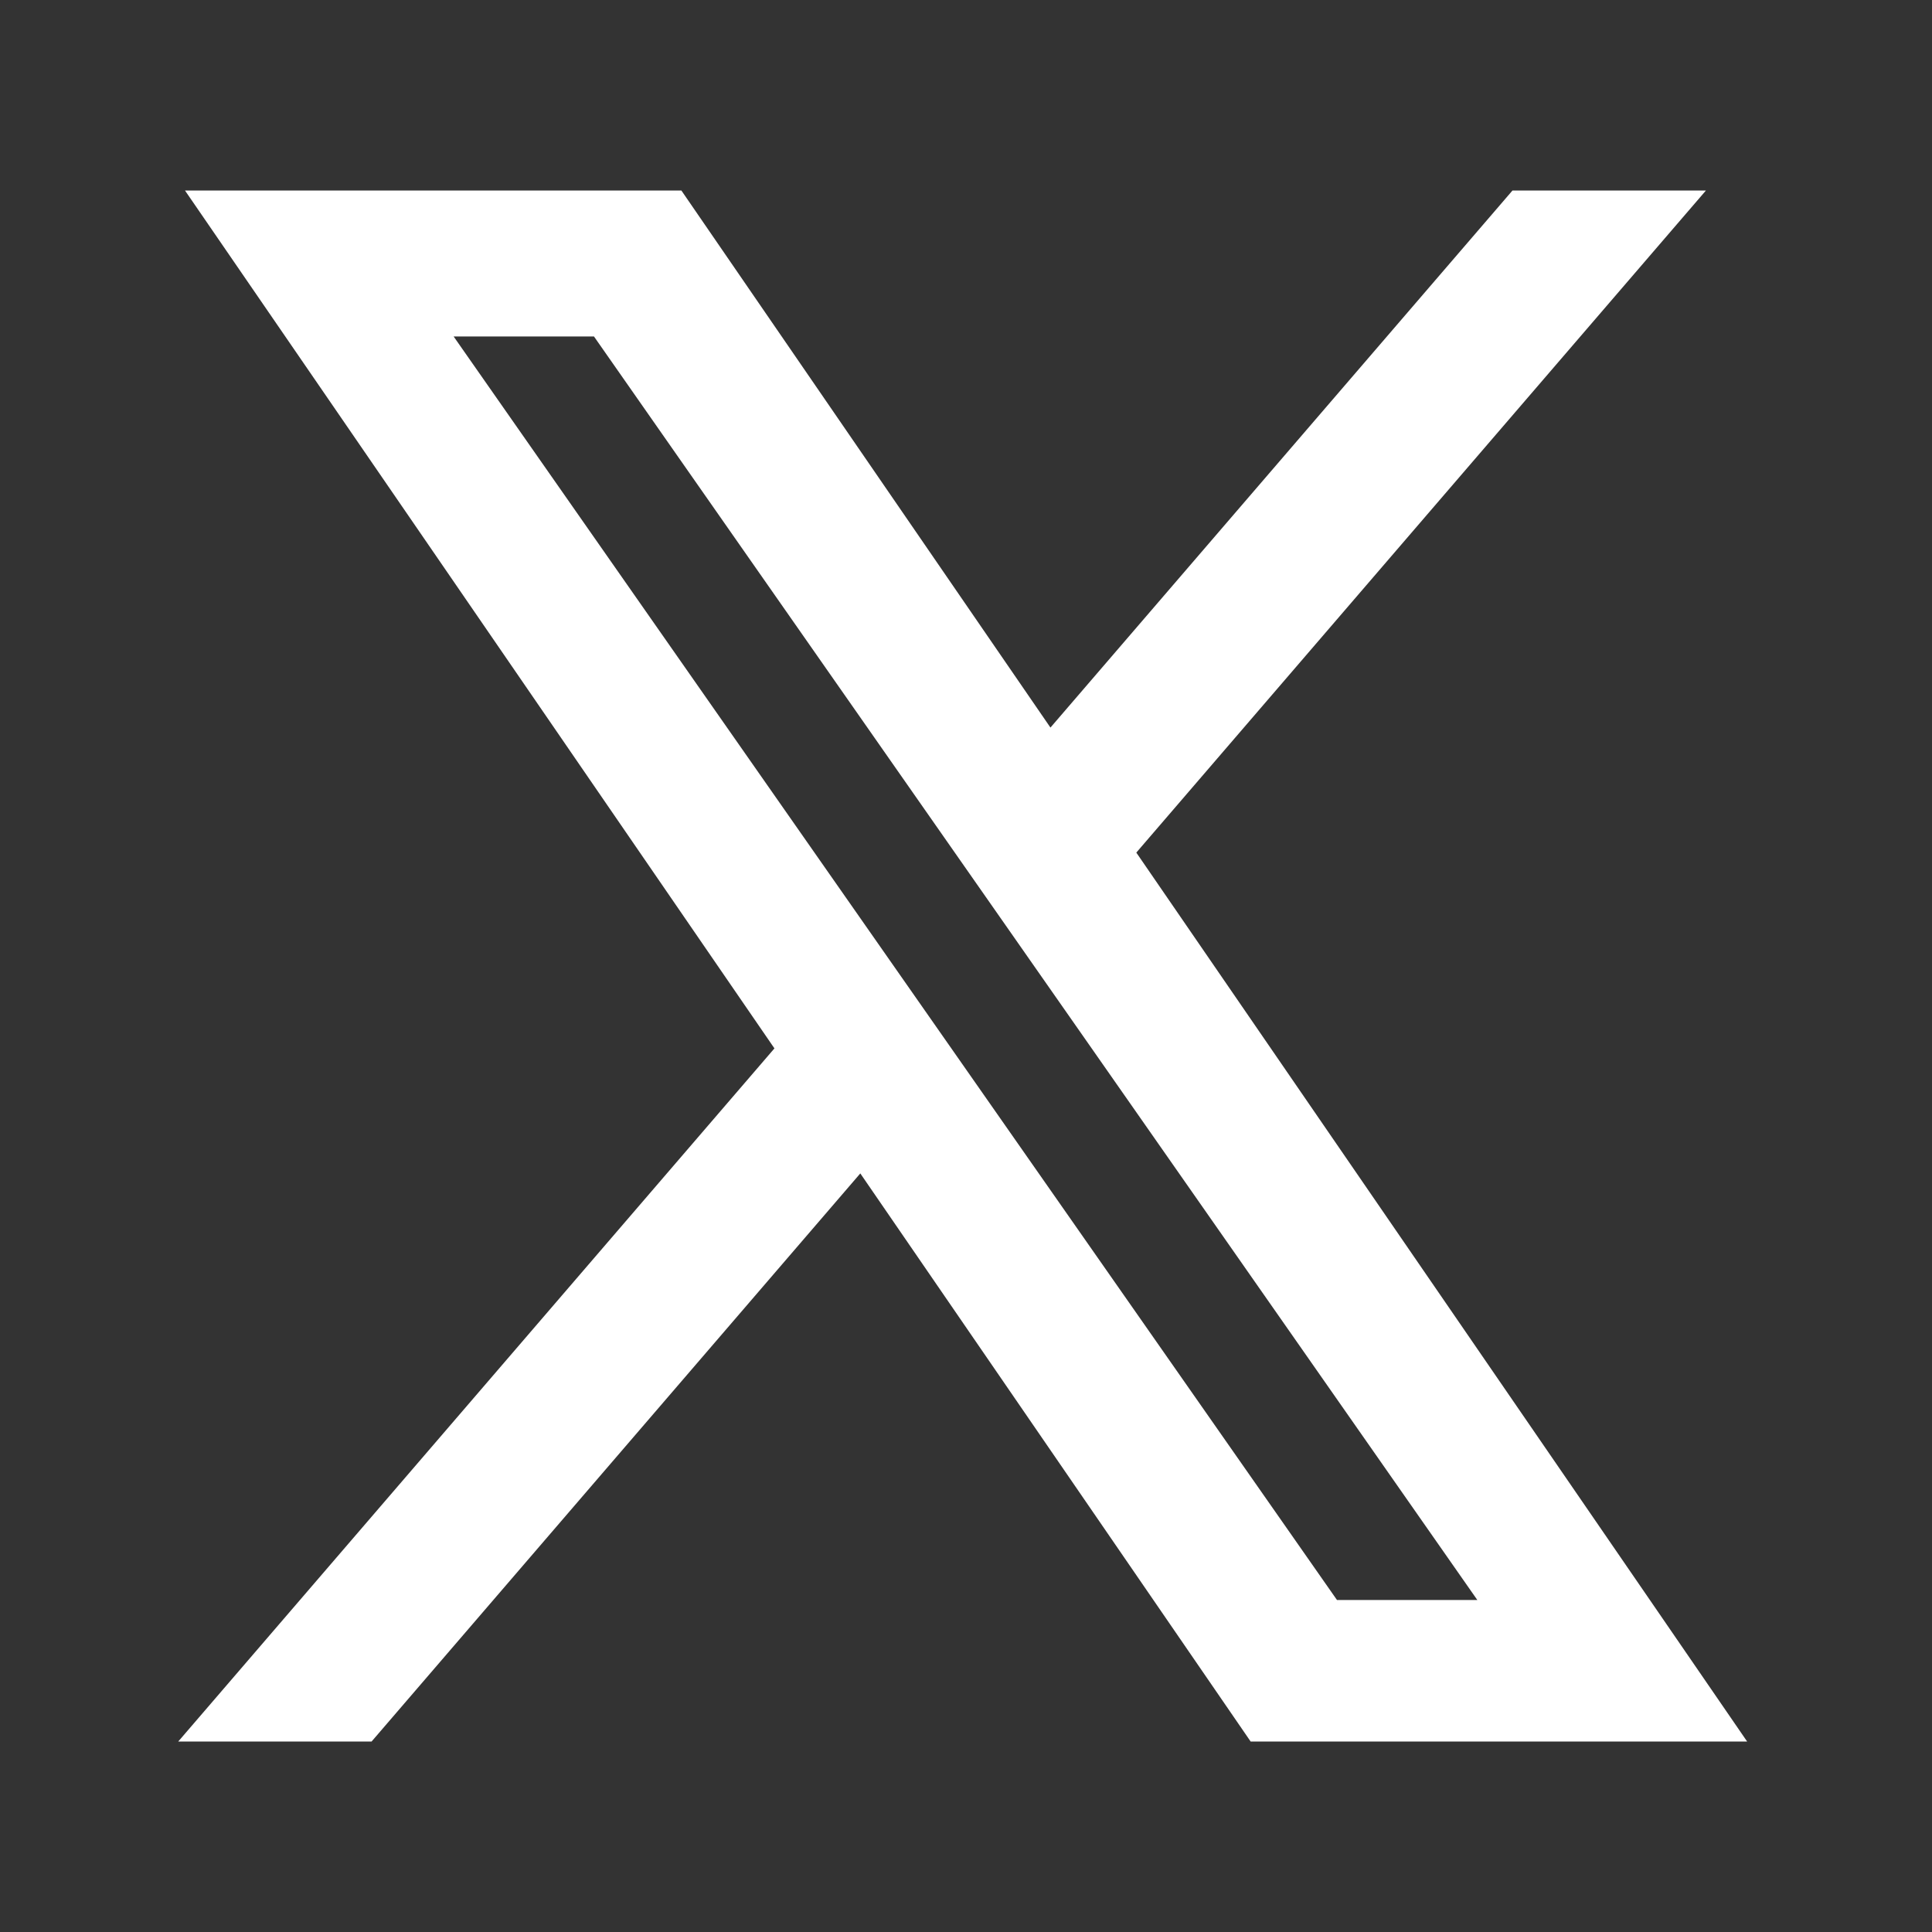 <svg width="20" height="20" viewBox="0 0 20 20" fill="none" xmlns="http://www.w3.org/2000/svg">
<rect x="0" y="0" width="20" height="20" fill="#333333" stroke="none"/>
<path d="M11.448 8.809L17.115 2.222H15.772L10.852 7.941L6.922 2.222H2.39L8.332 10.87L2.39 17.778H3.732L8.928 11.738L13.078 17.778H17.611L11.448 8.809H11.448ZM9.609 10.947L9.007 10.086L4.216 3.233H6.279L10.145 8.763L10.747 9.624L15.773 16.813H13.71L9.609 10.947V10.947Z" fill="white" stroke="white" stroke-width="0.5"/>
</svg>
